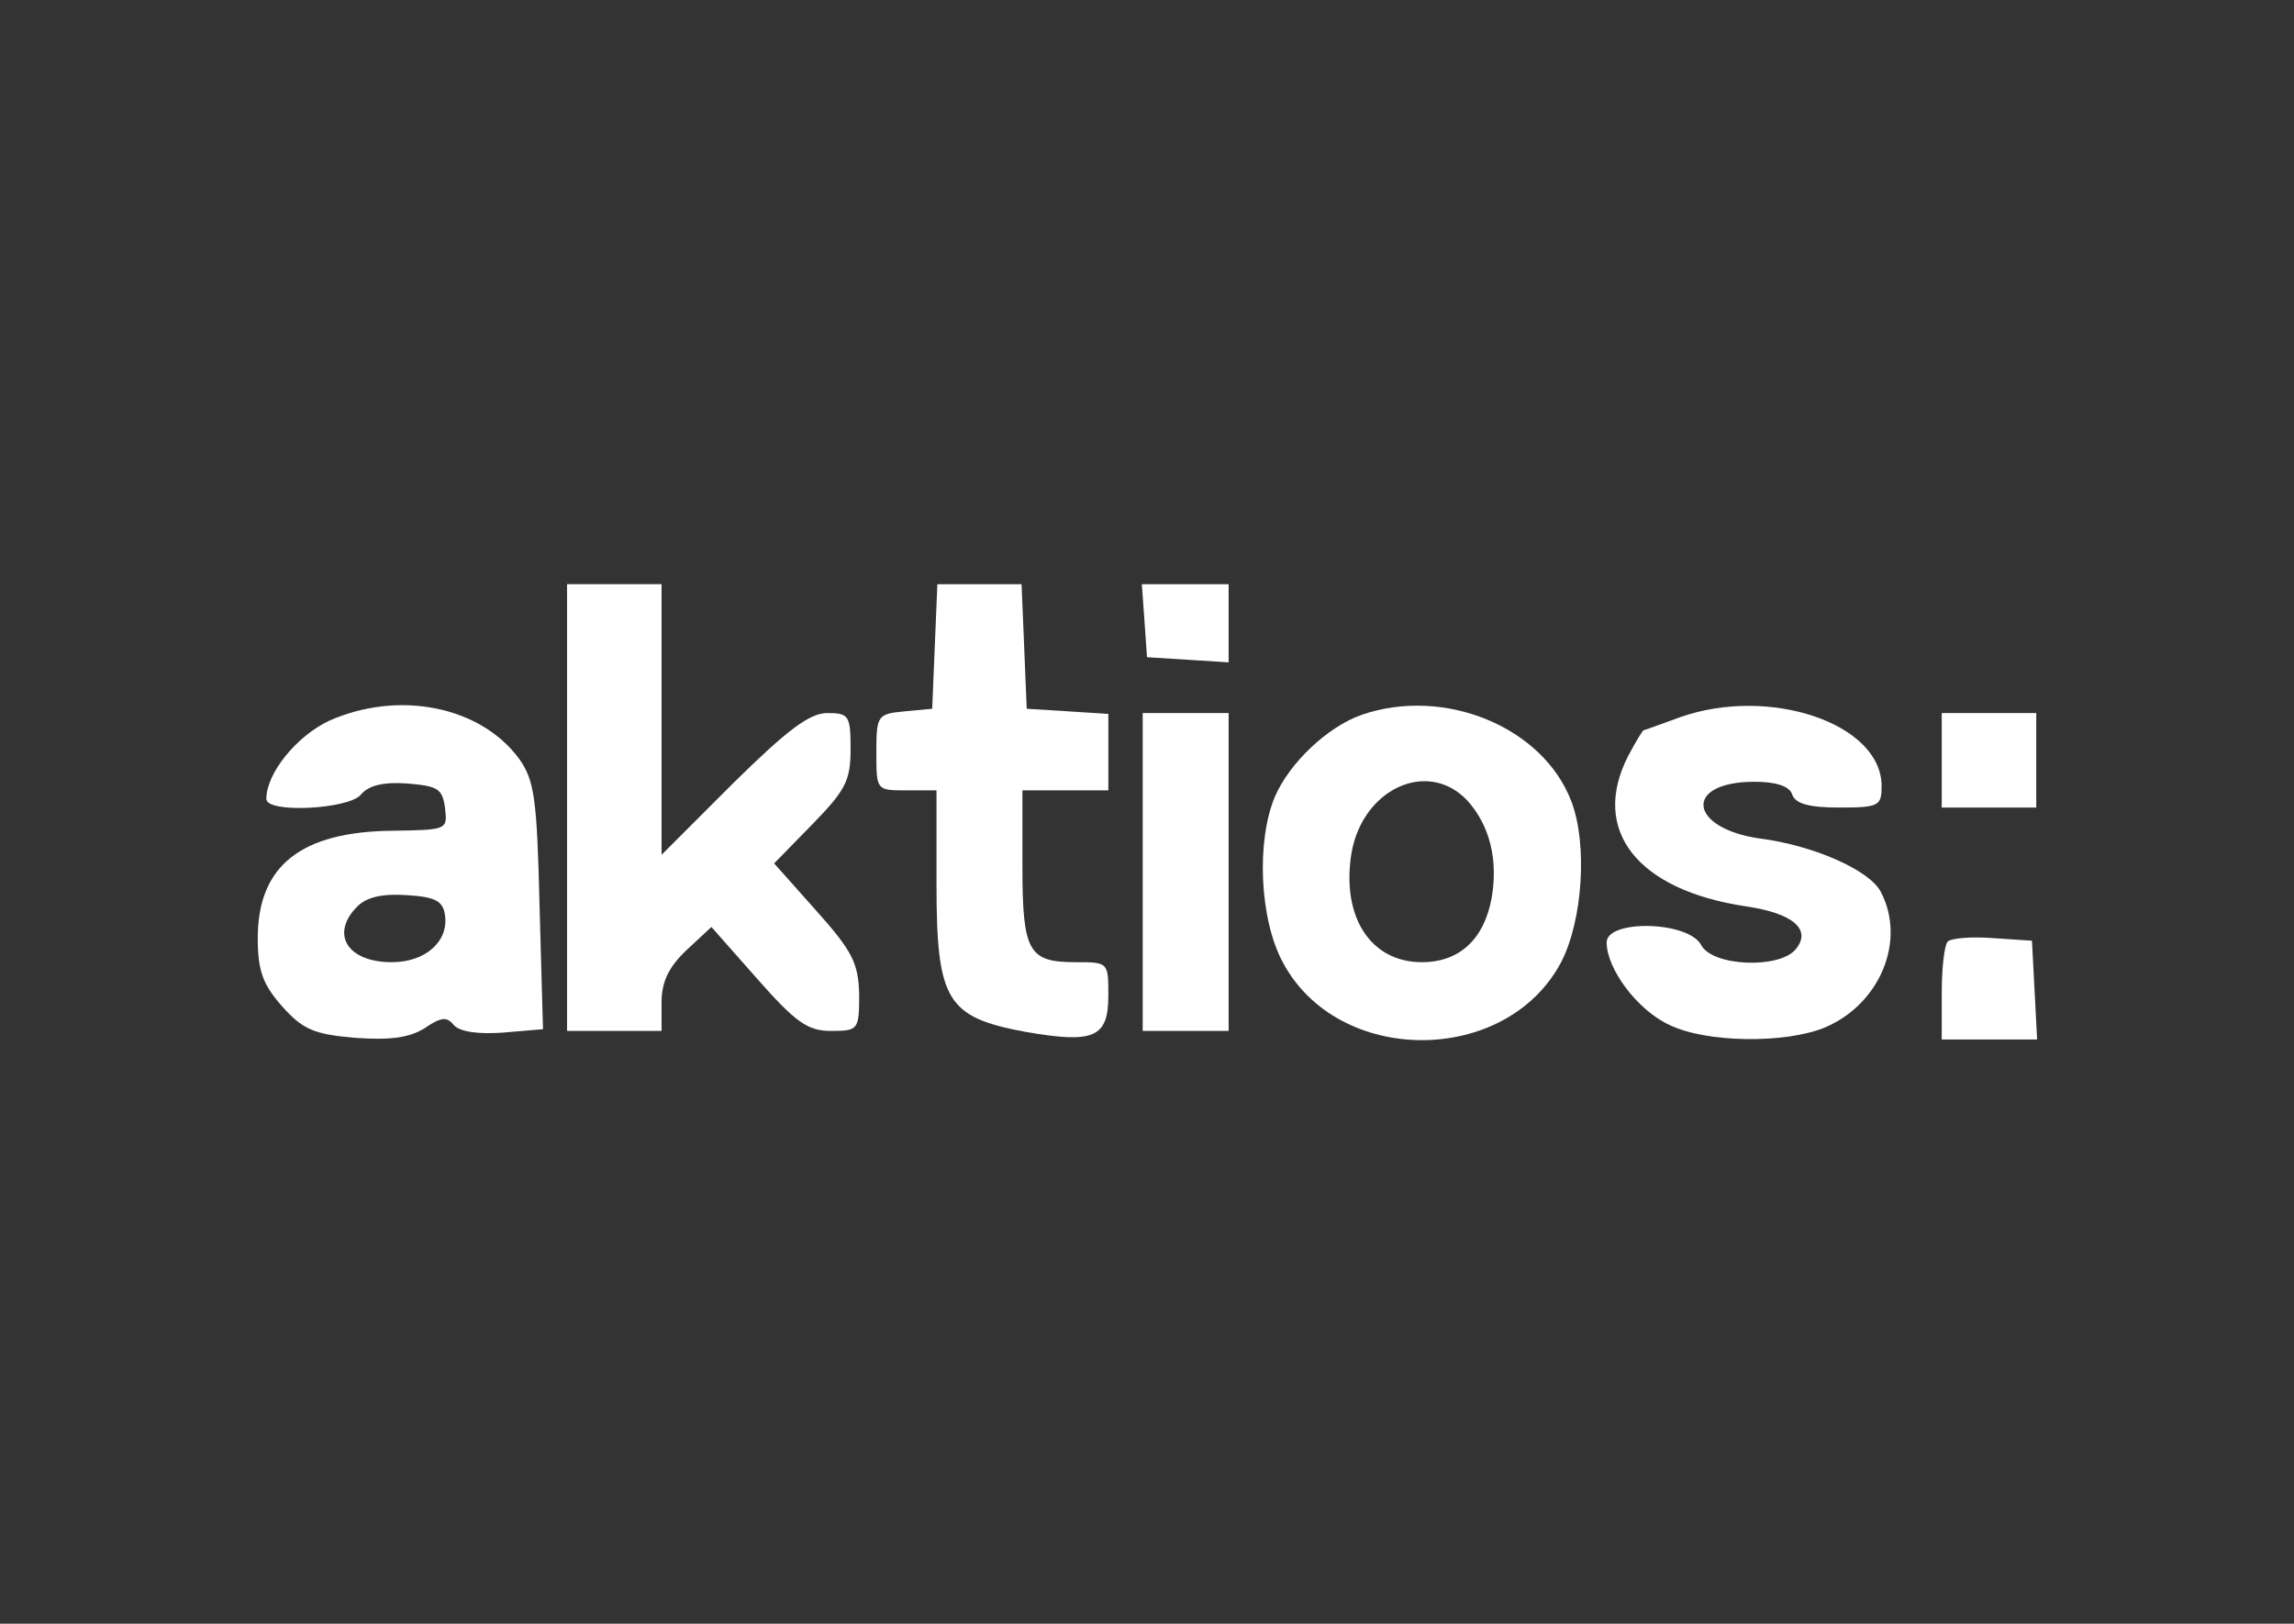 <svg xmlns="http://www.w3.org/2000/svg" width="267pt" height="189pt" viewBox="0 0 267 189" preserveAspectRatio="xMidYMid meet"><rect x="0" y="0" width="267" height="189" fill="#333333" stroke="none"/><g transform="translate(0,189) scale(0.1,-0.1)" fill="#ffffff" stroke="none"><path d="M660 950 l0 -260 55 0 55 0 0 33 c0 24 8 41 29 61 l29 27 53 -60 c45 -51 59 -61 86 -61 32 0 33 1 33 43 -1 36 -8 50 -50 97 l-49 55 44 45 c39 40 45 51 45 88 0 39 -2 42 -27 42 -21 0 -47 -20 -110 -82 l-83 -83 0 158 0 157 -55 0 -55 0 0 -260z" fill="#ffffff"></path><path d="M1088 1138 l-3 -73 -32 -3 c-32 -3 -33 -5 -33 -48 0 -44 0 -44 35 -44 l35 0 0 -109 c0 -136 12 -155 103 -172 80 -14 97 -7 97 42 0 39 0 39 -38 39 -55 0 -62 12 -62 112 l0 88 50 0 50 0 0 44 0 45 -47 3 -48 3 -3 73 -3 72 -49 0 -49 0 -3 -72z" fill="#ffffff"></path><path d="M1332 1168 l3 -43 48 -3 47 -3 0 45 0 46 -51 0 -50 0 3 -42z" fill="#ffffff"></path><path d="M383 1051 c-38 -18 -73 -61 -73 -91 0 -17 96 -12 110 5 9 11 27 15 54 13 36 -3 41 -6 44 -29 3 -25 2 -25 -61 -26 -107 -1 -157 -41 -157 -125 0 -38 6 -54 28 -79 24 -27 37 -33 85 -37 41 -3 63 0 81 11 19 13 26 14 34 4 7 -8 28 -11 57 -9 l47 4 -4 143 c-3 126 -6 147 -24 172 -45 61 -140 80 -221 44z m135 -227 c4 -30 -23 -54 -62 -54 -52 0 -72 33 -40 65 11 11 30 15 58 13 33 -2 42 -7 44 -24z" fill="#ffffff"></path><path d="M1585 1058 c-40 -14 -84 -56 -101 -95 -22 -52 -18 -143 9 -193 64 -121 260 -121 324 0 25 48 31 137 12 187 -33 87 -148 134 -244 101z m123 -100 c26 -29 36 -69 28 -114 -9 -48 -38 -74 -81 -74 -60 0 -94 53 -82 127 13 75 89 110 135 61z" fill="#ffffff"></path><path d="M1955 1055 c-22 -8 -41 -15 -42 -15 -1 0 -9 -13 -18 -30 -44 -86 10 -156 137 -175 55 -8 77 -27 58 -50 -19 -23 -97 -20 -110 5 -15 28 -110 30 -110 3 0 -31 36 -79 73 -96 43 -21 135 -22 181 -3 64 27 95 101 65 158 -13 25 -78 54 -141 62 -83 12 -89 66 -6 66 25 0 41 -5 44 -15 4 -11 21 -15 55 -15 46 0 49 2 49 25 0 73 -131 117 -235 80z" fill="#ffffff"></path><path d="M1330 875 l0 -185 50 0 50 0 0 185 0 185 -50 0 -50 0 0 -185z" fill="#ffffff"></path><path d="M2260 1005 l0 -55 55 0 55 0 0 55 0 55 -55 0 -55 0 0 -55z" fill="#ffffff"></path><path d="M2267 794 c-4 -4 -7 -31 -7 -61 l0 -53 55 0 56 0 -3 58 -3 57 -45 3 c-25 2 -49 0 -53 -4z" fill="#ffffff"></path></g></svg>